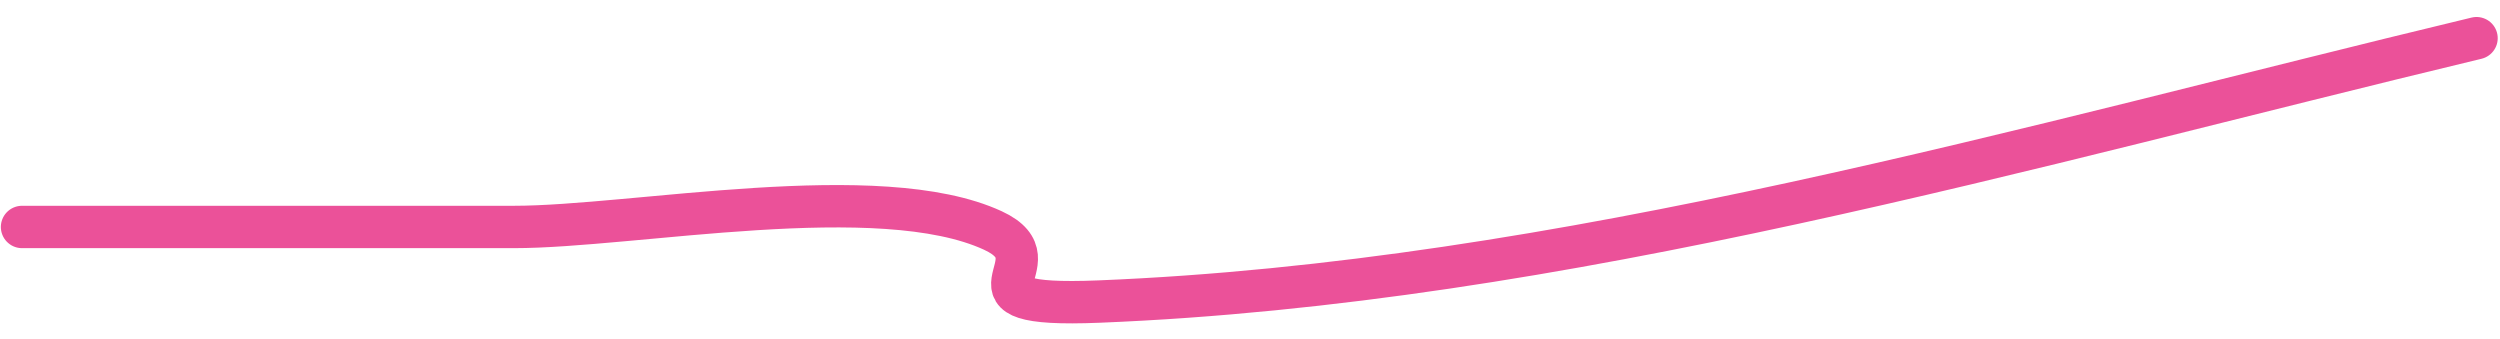 <?xml version="1.0" encoding="UTF-8"?> <svg xmlns="http://www.w3.org/2000/svg" width="118" height="16" viewBox="0 0 118 16" fill="none"> <path d="M1.04 10.713C8.778 10.713 16.516 10.713 24.255 10.713C29.896 10.713 41.502 8.404 46.864 10.879C50.181 12.409 44.355 14.539 51.87 14.234C73.768 13.346 95.681 6.892 116.892 1.802" stroke="#EB5199" stroke-width="2" stroke-linecap="round"></path> </svg> 